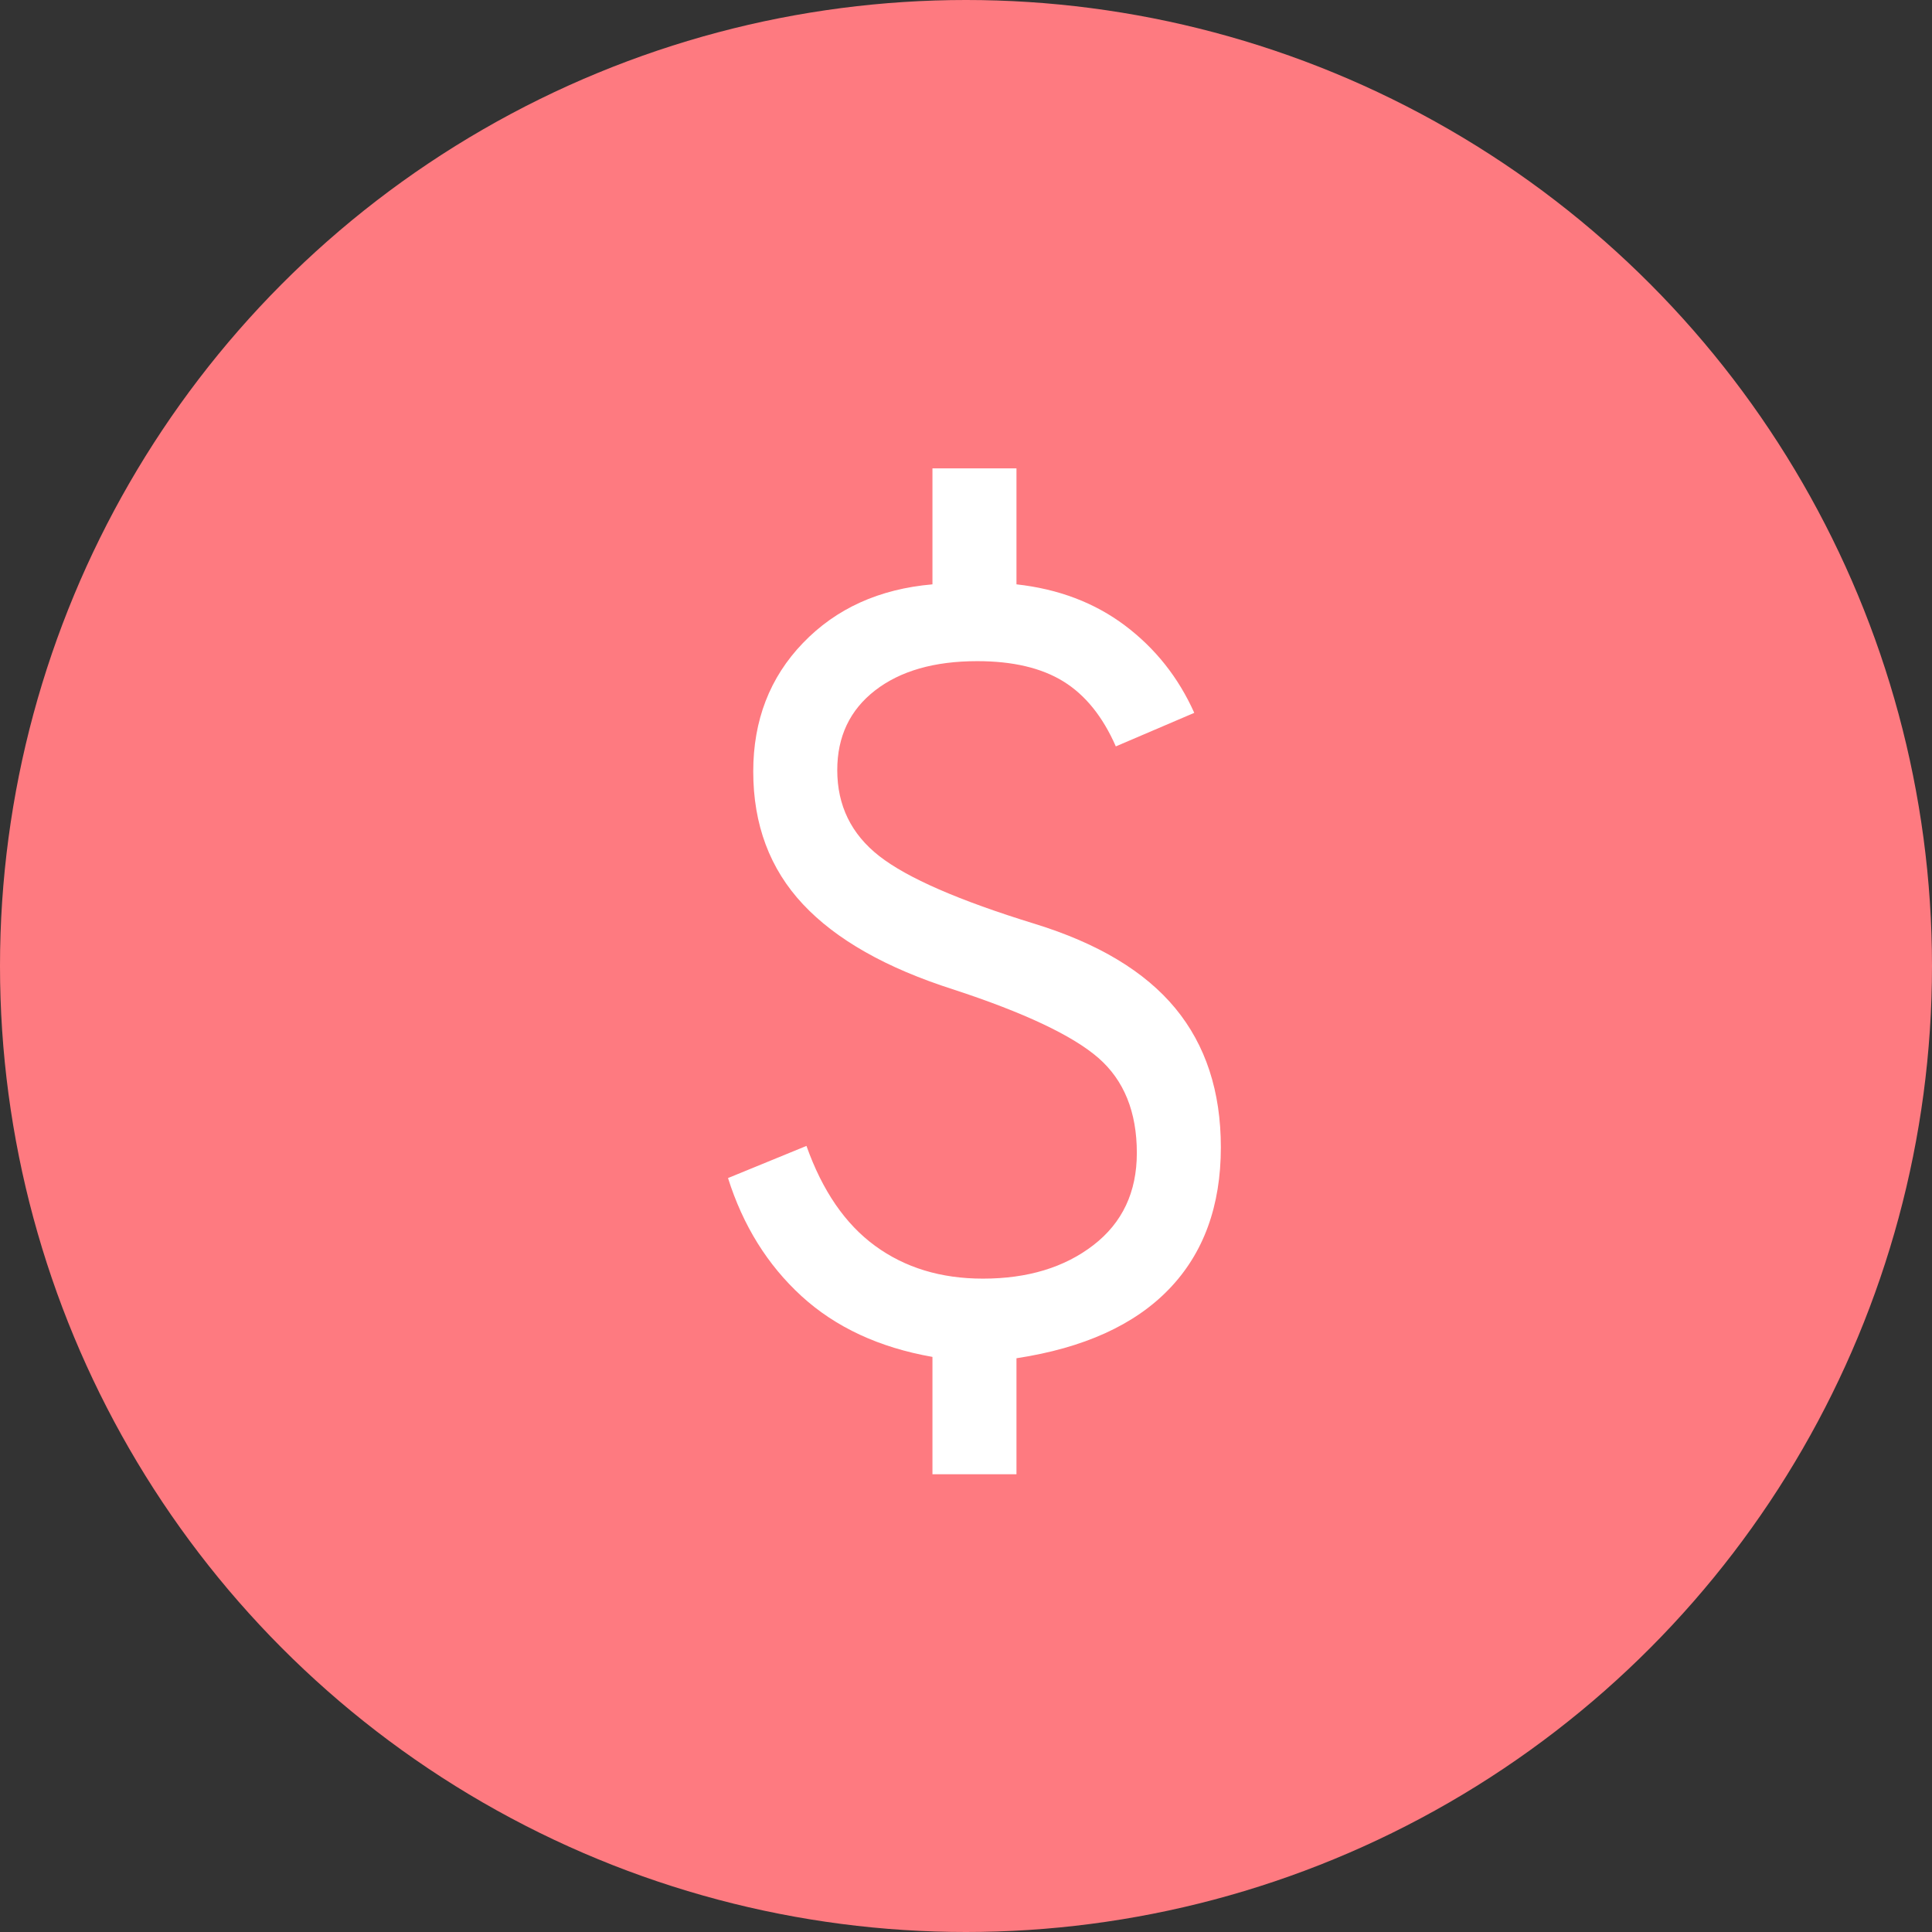 <svg xmlns="http://www.w3.org/2000/svg" width="33" height="33" viewBox="0 0 33 33" fill="none"><rect x="0" y="0" width="33" height="33" fill="#333333" stroke="none"/><circle cx="16.5" cy="16.5" r="16.5" fill="#FE7A80"></circle><path d="M15.927 25.181V23.177C15.018 23.017 14.273 22.671 13.691 22.139C13.109 21.606 12.691 20.933 12.435 20.122L13.775 19.573C14.046 20.337 14.436 20.906 14.946 21.279C15.457 21.653 16.07 21.84 16.788 21.84C17.553 21.84 18.183 21.649 18.677 21.267C19.171 20.886 19.418 20.361 19.418 19.693C19.418 18.993 19.199 18.452 18.761 18.07C18.322 17.688 17.497 17.298 16.285 16.901C15.138 16.535 14.281 16.05 13.715 15.445C13.149 14.841 12.866 14.085 12.866 13.178C12.866 12.303 13.149 11.571 13.715 10.983C14.281 10.394 15.018 10.06 15.927 9.981V8H17.362V9.981C18.079 10.06 18.697 10.295 19.215 10.684C19.733 11.074 20.128 11.571 20.399 12.176L19.059 12.749C18.836 12.24 18.537 11.87 18.163 11.639C17.788 11.408 17.298 11.293 16.692 11.293C15.959 11.293 15.377 11.46 14.946 11.794C14.516 12.128 14.301 12.582 14.301 13.154C14.301 13.759 14.54 14.248 15.018 14.622C15.496 14.996 16.381 15.382 17.672 15.779C18.757 16.113 19.558 16.595 20.076 17.223C20.594 17.851 20.853 18.643 20.853 19.597C20.853 20.599 20.558 21.407 19.968 22.019C19.378 22.632 18.509 23.025 17.362 23.2V25.181H15.927Z" fill="white"></path></svg>